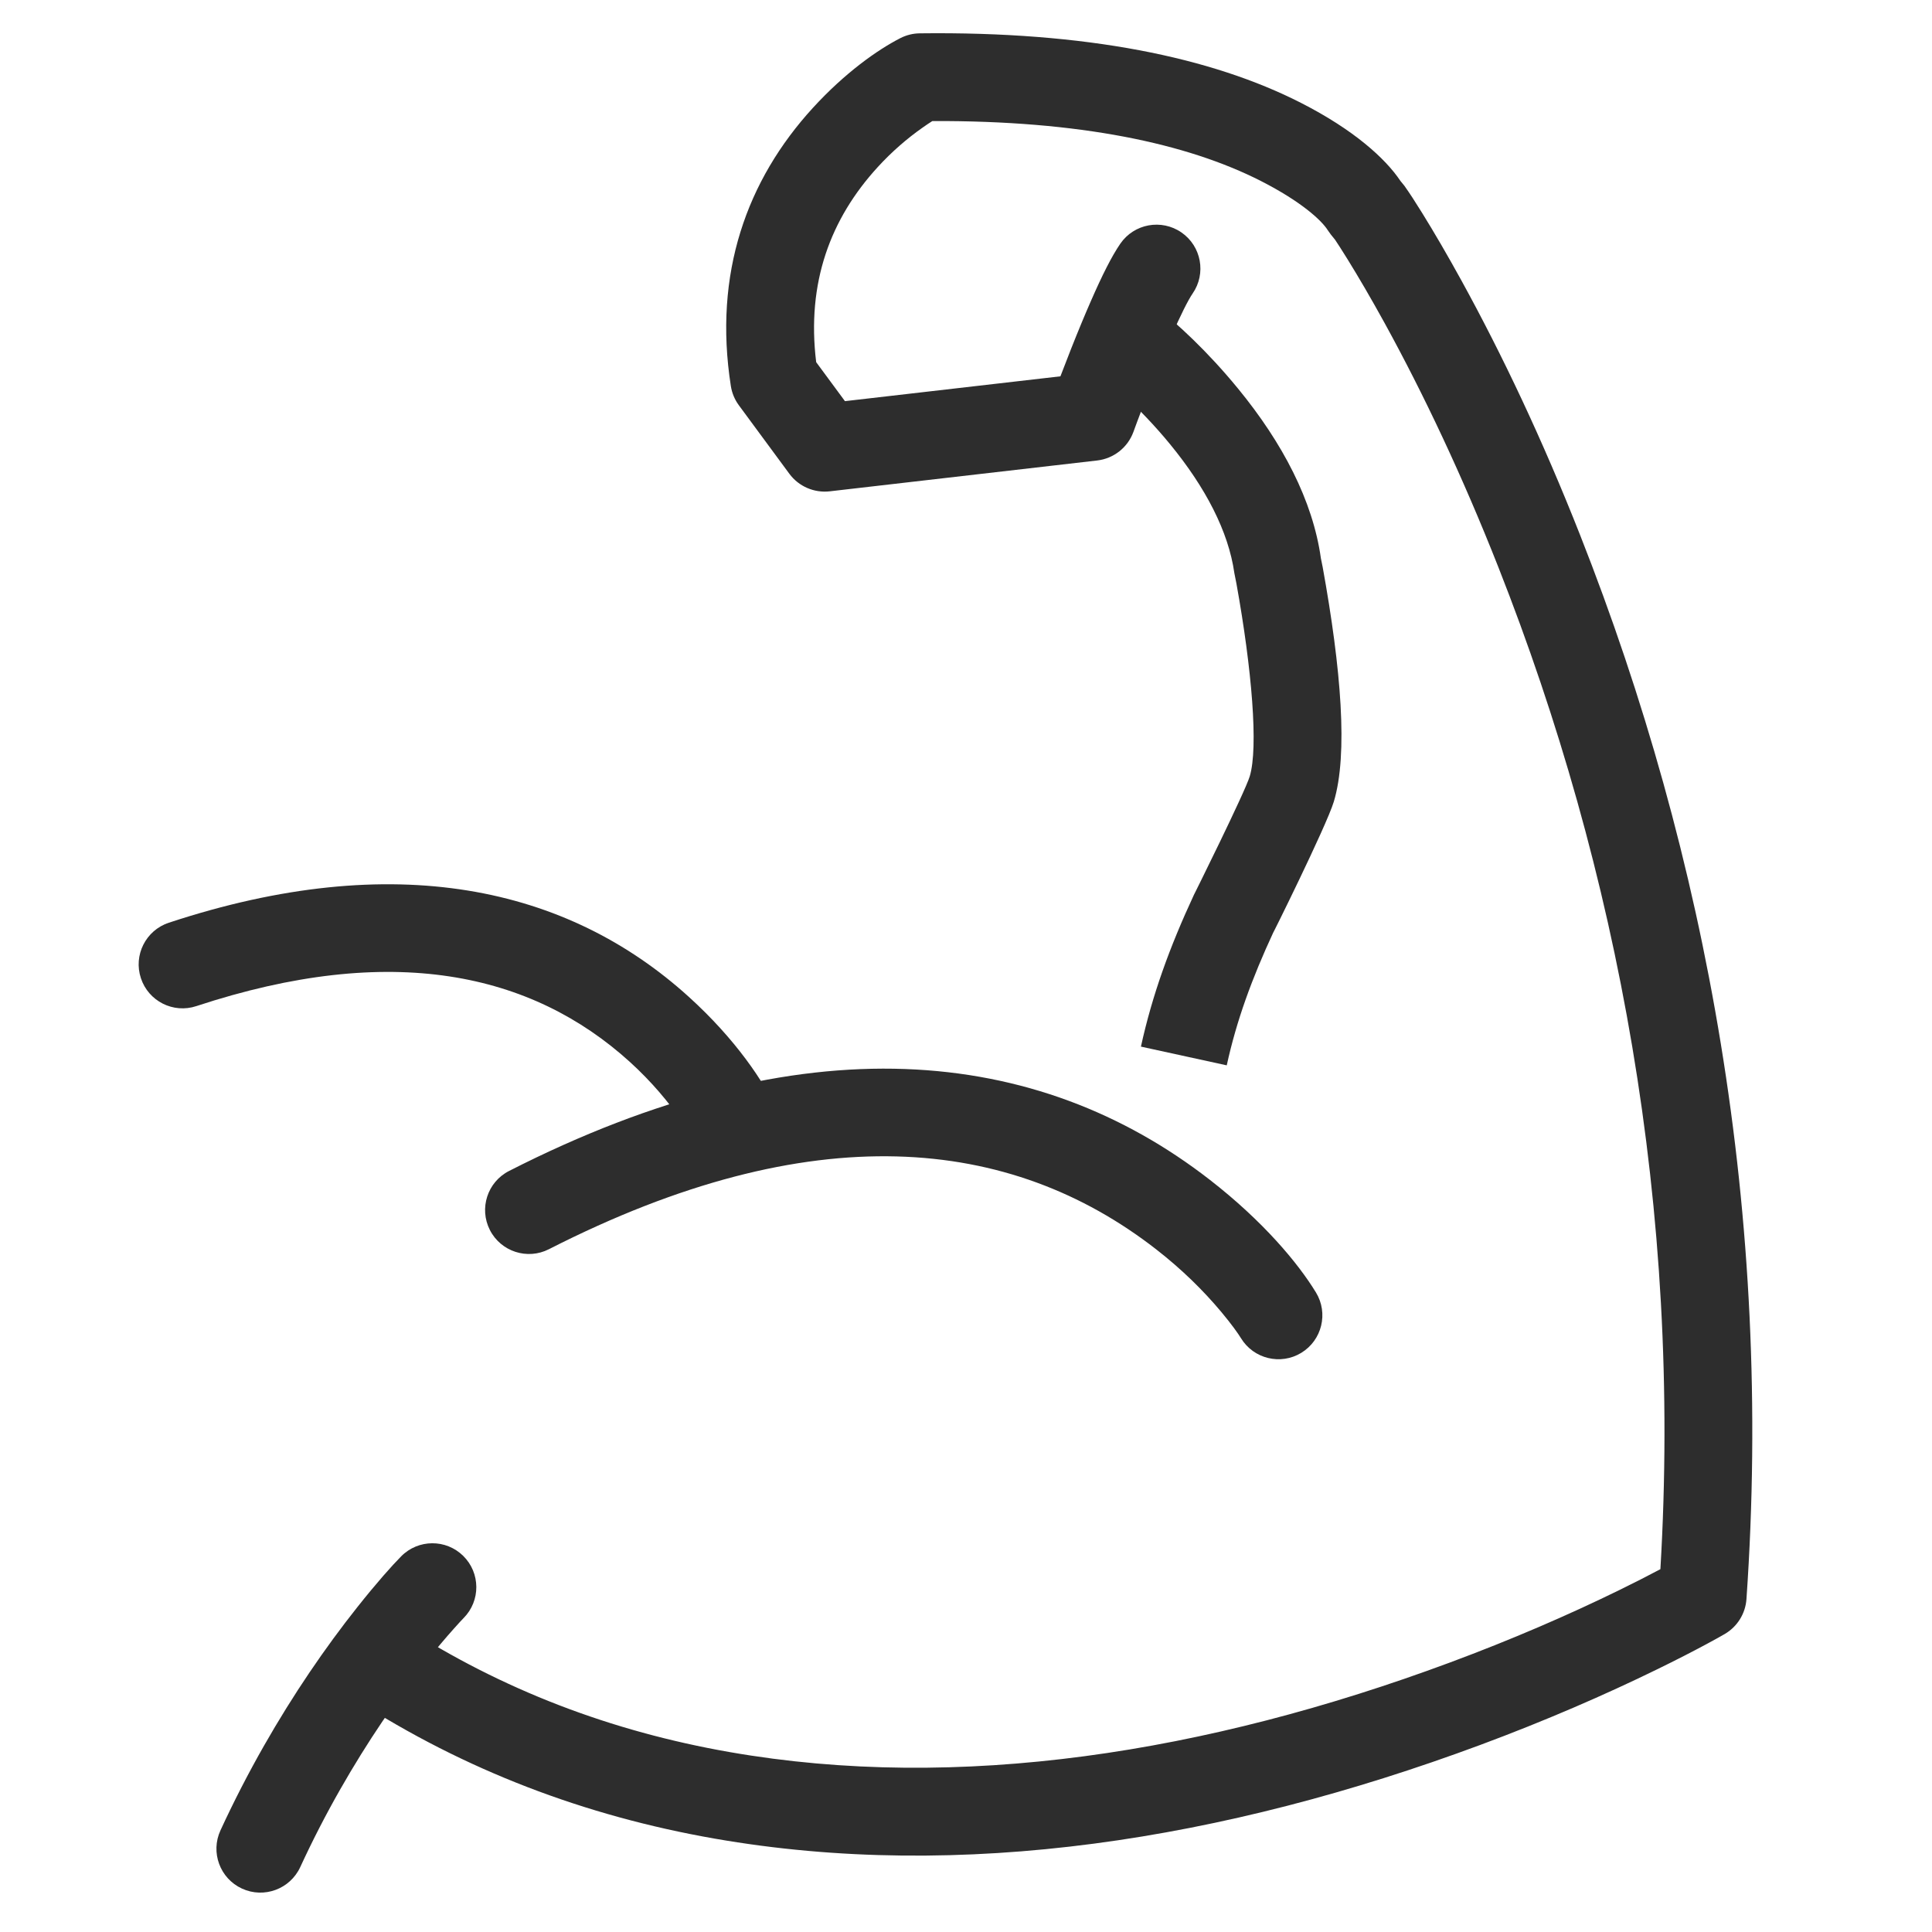 <svg xmlns="http://www.w3.org/2000/svg" xmlns:xlink="http://www.w3.org/1999/xlink" width="55" height="55" viewBox="0 0 55 55" class="injected-svg svg-icon">
    <defs>
        <rect id="icon-eases-joint-pain-a" width="55" height="55"></rect>
    </defs>
    <g fill="none" fill-rule="evenodd">
        <mask id="icon-eases-joint-pain-b" fill="#fff">
            <use xlink:href="#icon-eases-joint-pain-a"></use>
        </mask>
        <g fill="#2d2d2d" fill-rule="nonzero" mask="url(#icon-eases-joint-pain-b)">
            <g transform="translate(5 2)">
                <path d="M32.463,34.795 C32.822,35.385 32.634,36.154 32.044,36.513 C31.455,36.871 30.686,36.684 30.327,36.094 C30.249,35.966 30.063,35.702 29.768,35.349 C29.262,34.743 28.643,34.133 27.91,33.563 C23.761,30.337 18.117,29.744 10.627,33.562 C10.012,33.876 9.259,33.631 8.946,33.016 C8.632,32.401 8.877,31.648 9.492,31.335 C17.854,27.072 24.537,27.774 29.444,31.589 C30.961,32.768 31.953,33.958 32.463,34.795 Z"></path>
                <path d="M17.144 29.652C17.432 30.28 17.156 31.021 16.528 31.309 15.9 31.596 15.159 31.32 14.871 30.693 14.816 30.573 14.676 30.318 14.445 29.974 14.046 29.382 13.543 28.787 12.931 28.231 10.129 25.689 6.142 24.81.589 26.642-.066 26.859-.773 26.503-.989 25.847-1.206 25.191-.85 24.485-.194 24.268 6.222 22.151 11.147 23.238 14.61 26.379 15.936 27.581 16.751 28.793 17.144 29.652zM6.421 42.305C6.906 41.814 7.697 41.809 8.188 42.294 8.68 42.78 8.684 43.571 8.199 44.062 8.155 44.106 8.061 44.207 7.923 44.362 7.685 44.628 7.417 44.944 7.128 45.309 6.296 46.358 5.461 47.576 4.681 48.947 4.276 49.658 3.897 50.394 3.547 51.153 3.257 51.779 2.515 52.053 1.888 51.764 1.261 51.475.987 50.732 1.277 50.105 1.657 49.281 2.069 48.482 2.508 47.71 3.354 46.224 4.261 44.901 5.17 43.755 5.722 43.059 6.158 42.571 6.421 42.305z"></path>
                <path d="M34.981,3.29 C35.128,3.498 35.28,3.73 35.487,4.065 C35.827,4.614 36.204,5.259 36.61,5.997 C37.762,8.093 38.912,10.516 39.984,13.236 C43.592,22.389 45.477,32.602 44.718,43.523 C44.689,43.937 44.457,44.309 44.099,44.517 C44.005,44.572 43.833,44.669 43.587,44.801 C43.183,45.018 42.715,45.259 42.186,45.517 C40.681,46.253 38.988,46.988 37.142,47.674 C29.836,50.387 22.364,51.57 15.335,50.34 C11.658,49.696 8.228,48.396 5.103,46.375 C4.523,46 4.357,45.226 4.732,44.646 C5.107,44.067 5.881,43.901 6.46,44.276 C9.296,46.11 12.41,47.29 15.766,47.877 C22.291,49.02 29.345,47.902 36.272,45.33 C38.037,44.675 39.654,43.973 41.087,43.272 C41.528,43.056 41.923,42.855 42.268,42.671 C42.876,32.404 41.062,22.789 37.658,14.153 C36.626,11.535 35.521,9.207 34.419,7.2 C34.035,6.502 33.679,5.894 33.362,5.381 C33.198,5.116 33.077,4.93 33.006,4.824 L32.886,4.676 L32.797,4.551 C32.626,4.278 32.052,3.743 30.9,3.155 C28.793,2.081 25.733,1.429 21.542,1.446 C21.46,1.498 21.363,1.562 21.254,1.64 C20.822,1.944 20.389,2.317 19.986,2.758 C18.645,4.224 17.957,6.043 18.235,8.31 L19.054,9.42 L25.188,8.713 C25.389,8.184 25.598,7.655 25.804,7.159 C25.89,6.953 25.973,6.757 26.055,6.571 C26.376,5.836 26.649,5.292 26.894,4.936 C27.286,4.368 28.064,4.225 28.633,4.617 C29.201,5.009 29.344,5.787 28.952,6.355 C28.824,6.541 28.605,6.978 28.345,7.573 C28.27,7.744 28.193,7.926 28.113,8.118 C27.916,8.593 27.714,9.103 27.52,9.615 C27.403,9.922 27.315,10.159 27.267,10.293 C27.105,10.739 26.706,11.054 26.235,11.109 L18.621,11.987 C18.176,12.038 17.737,11.847 17.471,11.487 L16.035,9.539 C15.916,9.378 15.837,9.19 15.806,8.991 C15.304,5.784 16.259,3.129 18.141,1.071 C19.055,0.072 19.974,-0.577 20.63,-0.914 C20.802,-1.002 20.992,-1.049 21.185,-1.051 C25.931,-1.109 29.492,-0.368 32.035,0.928 C33.54,1.695 34.439,2.511 34.867,3.15 L34.981,3.29 Z"></path>
                <path d="M26.361,8.704 L27.885,6.722 C28.493,7.19 29.368,7.993 30.245,9.063 C31.513,10.61 32.373,12.252 32.603,13.894 L32.655,14.15 C33.18,17.052 33.379,19.471 32.971,20.822 C32.76,21.52 31.123,24.812 31.256,24.527 C30.634,25.865 30.198,27.067 29.923,28.328 L27.48,27.795 C27.8,26.333 28.295,24.965 28.989,23.473 C28.967,23.521 30.439,20.56 30.578,20.099 C30.824,19.284 30.641,17.063 30.2,14.621 L30.14,14.318 C29.972,13.126 29.315,11.872 28.311,10.648 C27.88,10.122 27.415,9.638 26.951,9.212 C26.676,8.959 26.468,8.786 26.361,8.704 Z"></path>
            </g>
        </g>
    </g>
</svg>
